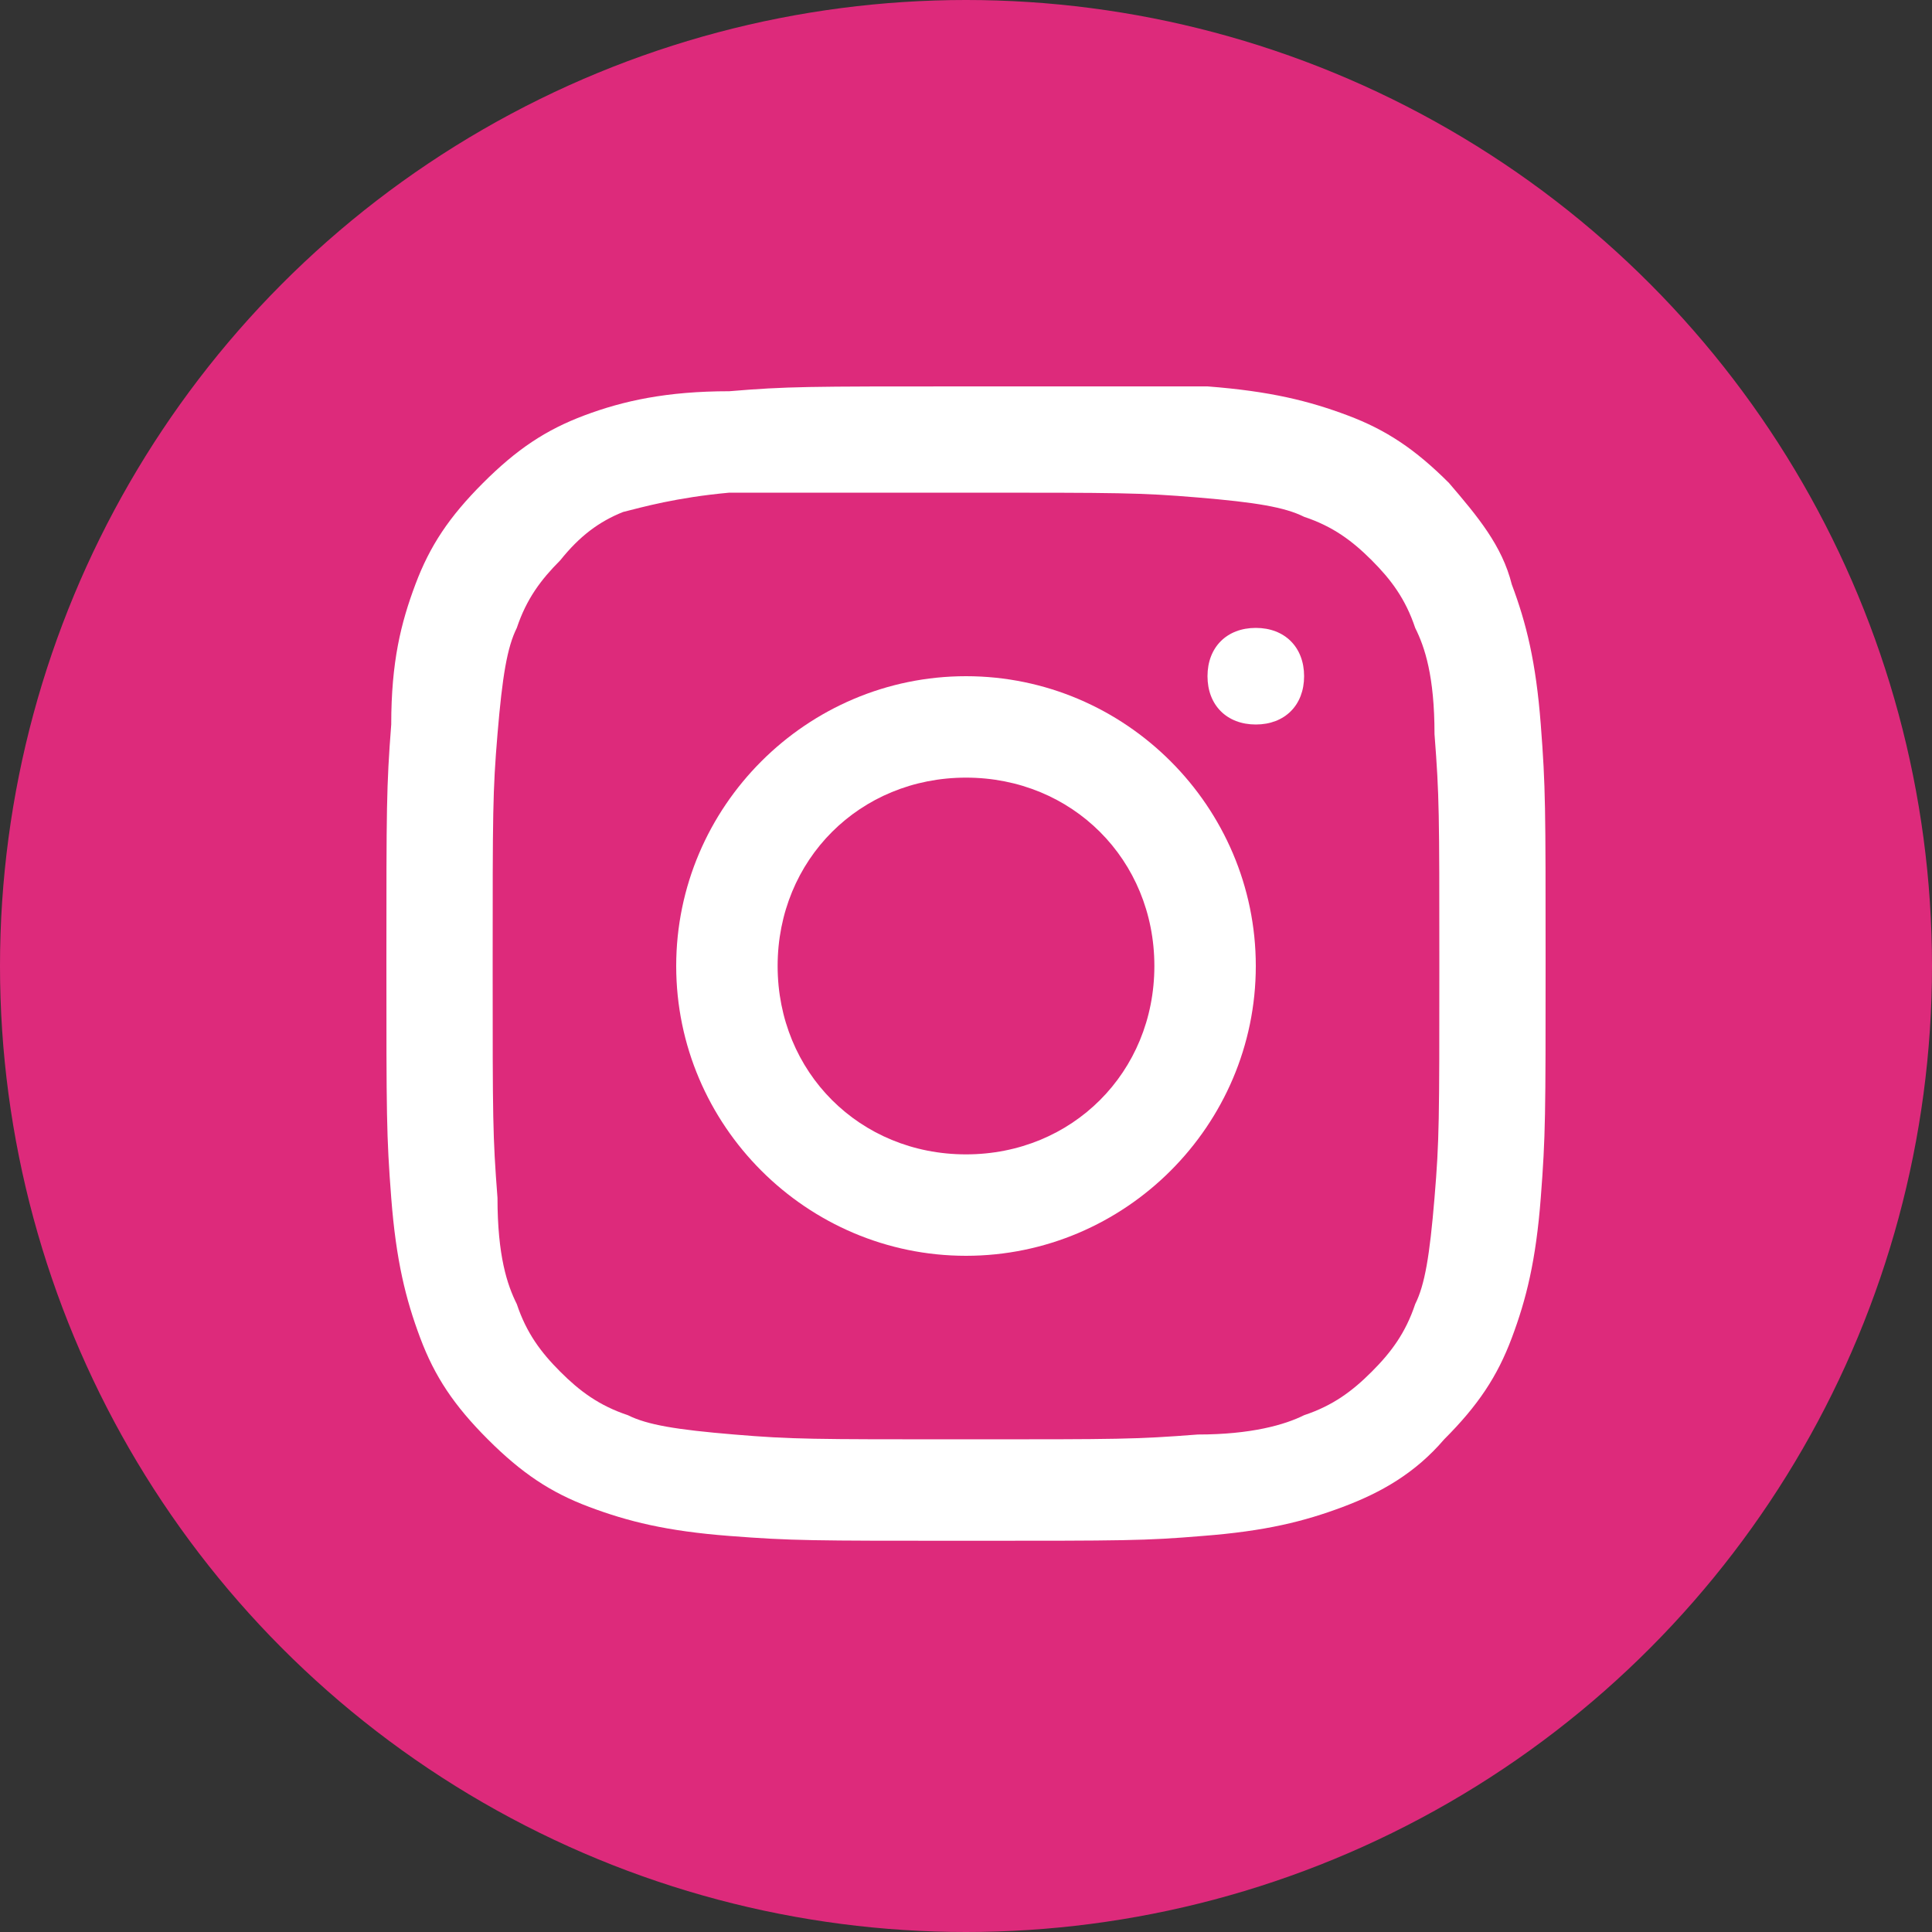 <?xml version="1.0" encoding="utf-8"?>
<!-- Generator: Adobe Illustrator 25.0.0, SVG Export Plug-In . SVG Version: 6.00 Build 0)  -->
<svg version="1.1" id="Calque_1" xmlns="http://www.w3.org/2000/svg" xmlns:xlink="http://www.w3.org/1999/xlink" x="0px" y="0px"
	 viewBox="0 0 40 40" style="enable-background:new 0 0 40 40;" xml:space="preserve">
<rect x="0" y="0" width="40" height="40" fill="#333333" stroke="none"/>
<style type="text/css">
	.st0{fill-rule:evenodd;clip-rule:evenodd;fill:#DD2A7B;}
	.st1{fill-rule:evenodd;clip-rule:evenodd;fill:#FFFFFF;}
</style>
<g id="Infolettres-E_x2B_-Modules-UI">
	<g id="Infolettres-modules-2020" transform="translate(-510, -4422)">
		<g id="Footer" transform="translate(0, 4379)">
			<g id="navigation_x2F_1200_x2F_footer" transform="translate(100, 40)">
				<g id="Group-15" transform="translate(360, 3)">
					<g id="ico-social-instagram" transform="translate(50, 0)">
						<circle id="Oval" class="st0" cx="20" cy="20" r="20"/>
						<g id="glyph-logo_May2016" transform="translate(8, 8)">
							<g id="Group-3">
								<path id="Fill-1" class="st1" d="M12,0C8.7,0,8.3,0,7.1,0.1C5.8,0.1,4.9,0.3,4.1,0.6C3.3,0.9,2.7,1.3,2,2
									C1.3,2.7,0.9,3.3,0.6,4.1C0.3,4.9,0.1,5.7,0.1,7C0,8.3,0,8.7,0,11.9c0,3.2,0,3.6,0.1,4.9c0.1,1.3,0.3,2.1,0.6,2.9
									c0.3,0.8,0.7,1.4,1.4,2.1c0.7,0.7,1.3,1.1,2.1,1.4c0.8,0.3,1.6,0.5,2.9,0.6c1.3,0.1,1.7,0.1,4.9,0.1c3.3,0,3.7,0,4.9-0.1
									c1.3-0.1,2.1-0.3,2.9-0.6c0.8-0.3,1.5-0.7,2.1-1.4c0.7-0.7,1.1-1.3,1.4-2.1c0.3-0.8,0.5-1.6,0.6-2.9
									c0.1-1.3,0.1-1.7,0.1-4.9c0-3.2,0-3.6-0.1-4.9c-0.1-1.3-0.3-2.1-0.6-2.9C23.1,3.3,22.6,2.7,22,2c-0.7-0.7-1.3-1.1-2.1-1.4
									c-0.8-0.3-1.6-0.5-2.9-0.6C15.7,0,15.3,0,12,0z M12,2.2c3.2,0,3.6,0,4.8,0.1c1.2,0.1,1.8,0.2,2.2,0.4c0.6,0.2,1,0.5,1.4,0.9
									c0.4,0.4,0.7,0.8,0.9,1.4c0.2,0.4,0.4,1,0.4,2.2c0.1,1.3,0.1,1.6,0.1,4.8c0,3.2,0,3.6-0.1,4.8c-0.1,1.2-0.2,1.8-0.4,2.2
									c-0.2,0.6-0.5,1-0.9,1.4c-0.4,0.4-0.8,0.7-1.4,0.9c-0.4,0.2-1.1,0.4-2.2,0.4c-1.3,0.1-1.6,0.1-4.8,0.1c-3.2,0-3.6,0-4.8-0.1
									c-1.2-0.1-1.8-0.2-2.2-0.4c-0.6-0.2-1-0.5-1.4-0.9c-0.4-0.4-0.7-0.8-0.9-1.4c-0.2-0.4-0.4-1-0.4-2.2
									c-0.1-1.3-0.1-1.6-0.1-4.8c0-3.2,0-3.6,0.1-4.8c0.1-1.2,0.2-1.8,0.4-2.2c0.2-0.6,0.5-1,0.9-1.4C4,3.1,4.4,2.8,4.9,2.6
									C5.3,2.5,6,2.3,7.1,2.2C8.4,2.2,8.8,2.2,12,2.2L12,2.2z"/>
							</g>
							<path id="Fill-4" class="st1" d="M12,15.9c-2.2,0-3.9-1.7-3.9-3.9c0-2.2,1.7-3.9,3.9-3.9c2.2,0,3.9,1.7,3.9,3.9
								C15.9,14.2,14.2,15.9,12,15.9z M12,6c-3.3,0-6,2.7-6,6c0,3.3,2.7,6,6,6c3.3,0,6-2.7,6-6C18,8.7,15.3,6,12,6L12,6z"/>
							<path id="Fill-5" class="st1" d="M19,6c0,0.6-0.4,1-1,1c-0.6,0-1-0.4-1-1s0.4-1,1-1C18.6,5,19,5.4,19,6"/>
						</g>
					</g>
				</g>
			</g>
		</g>
	</g>
</g>
</svg>

